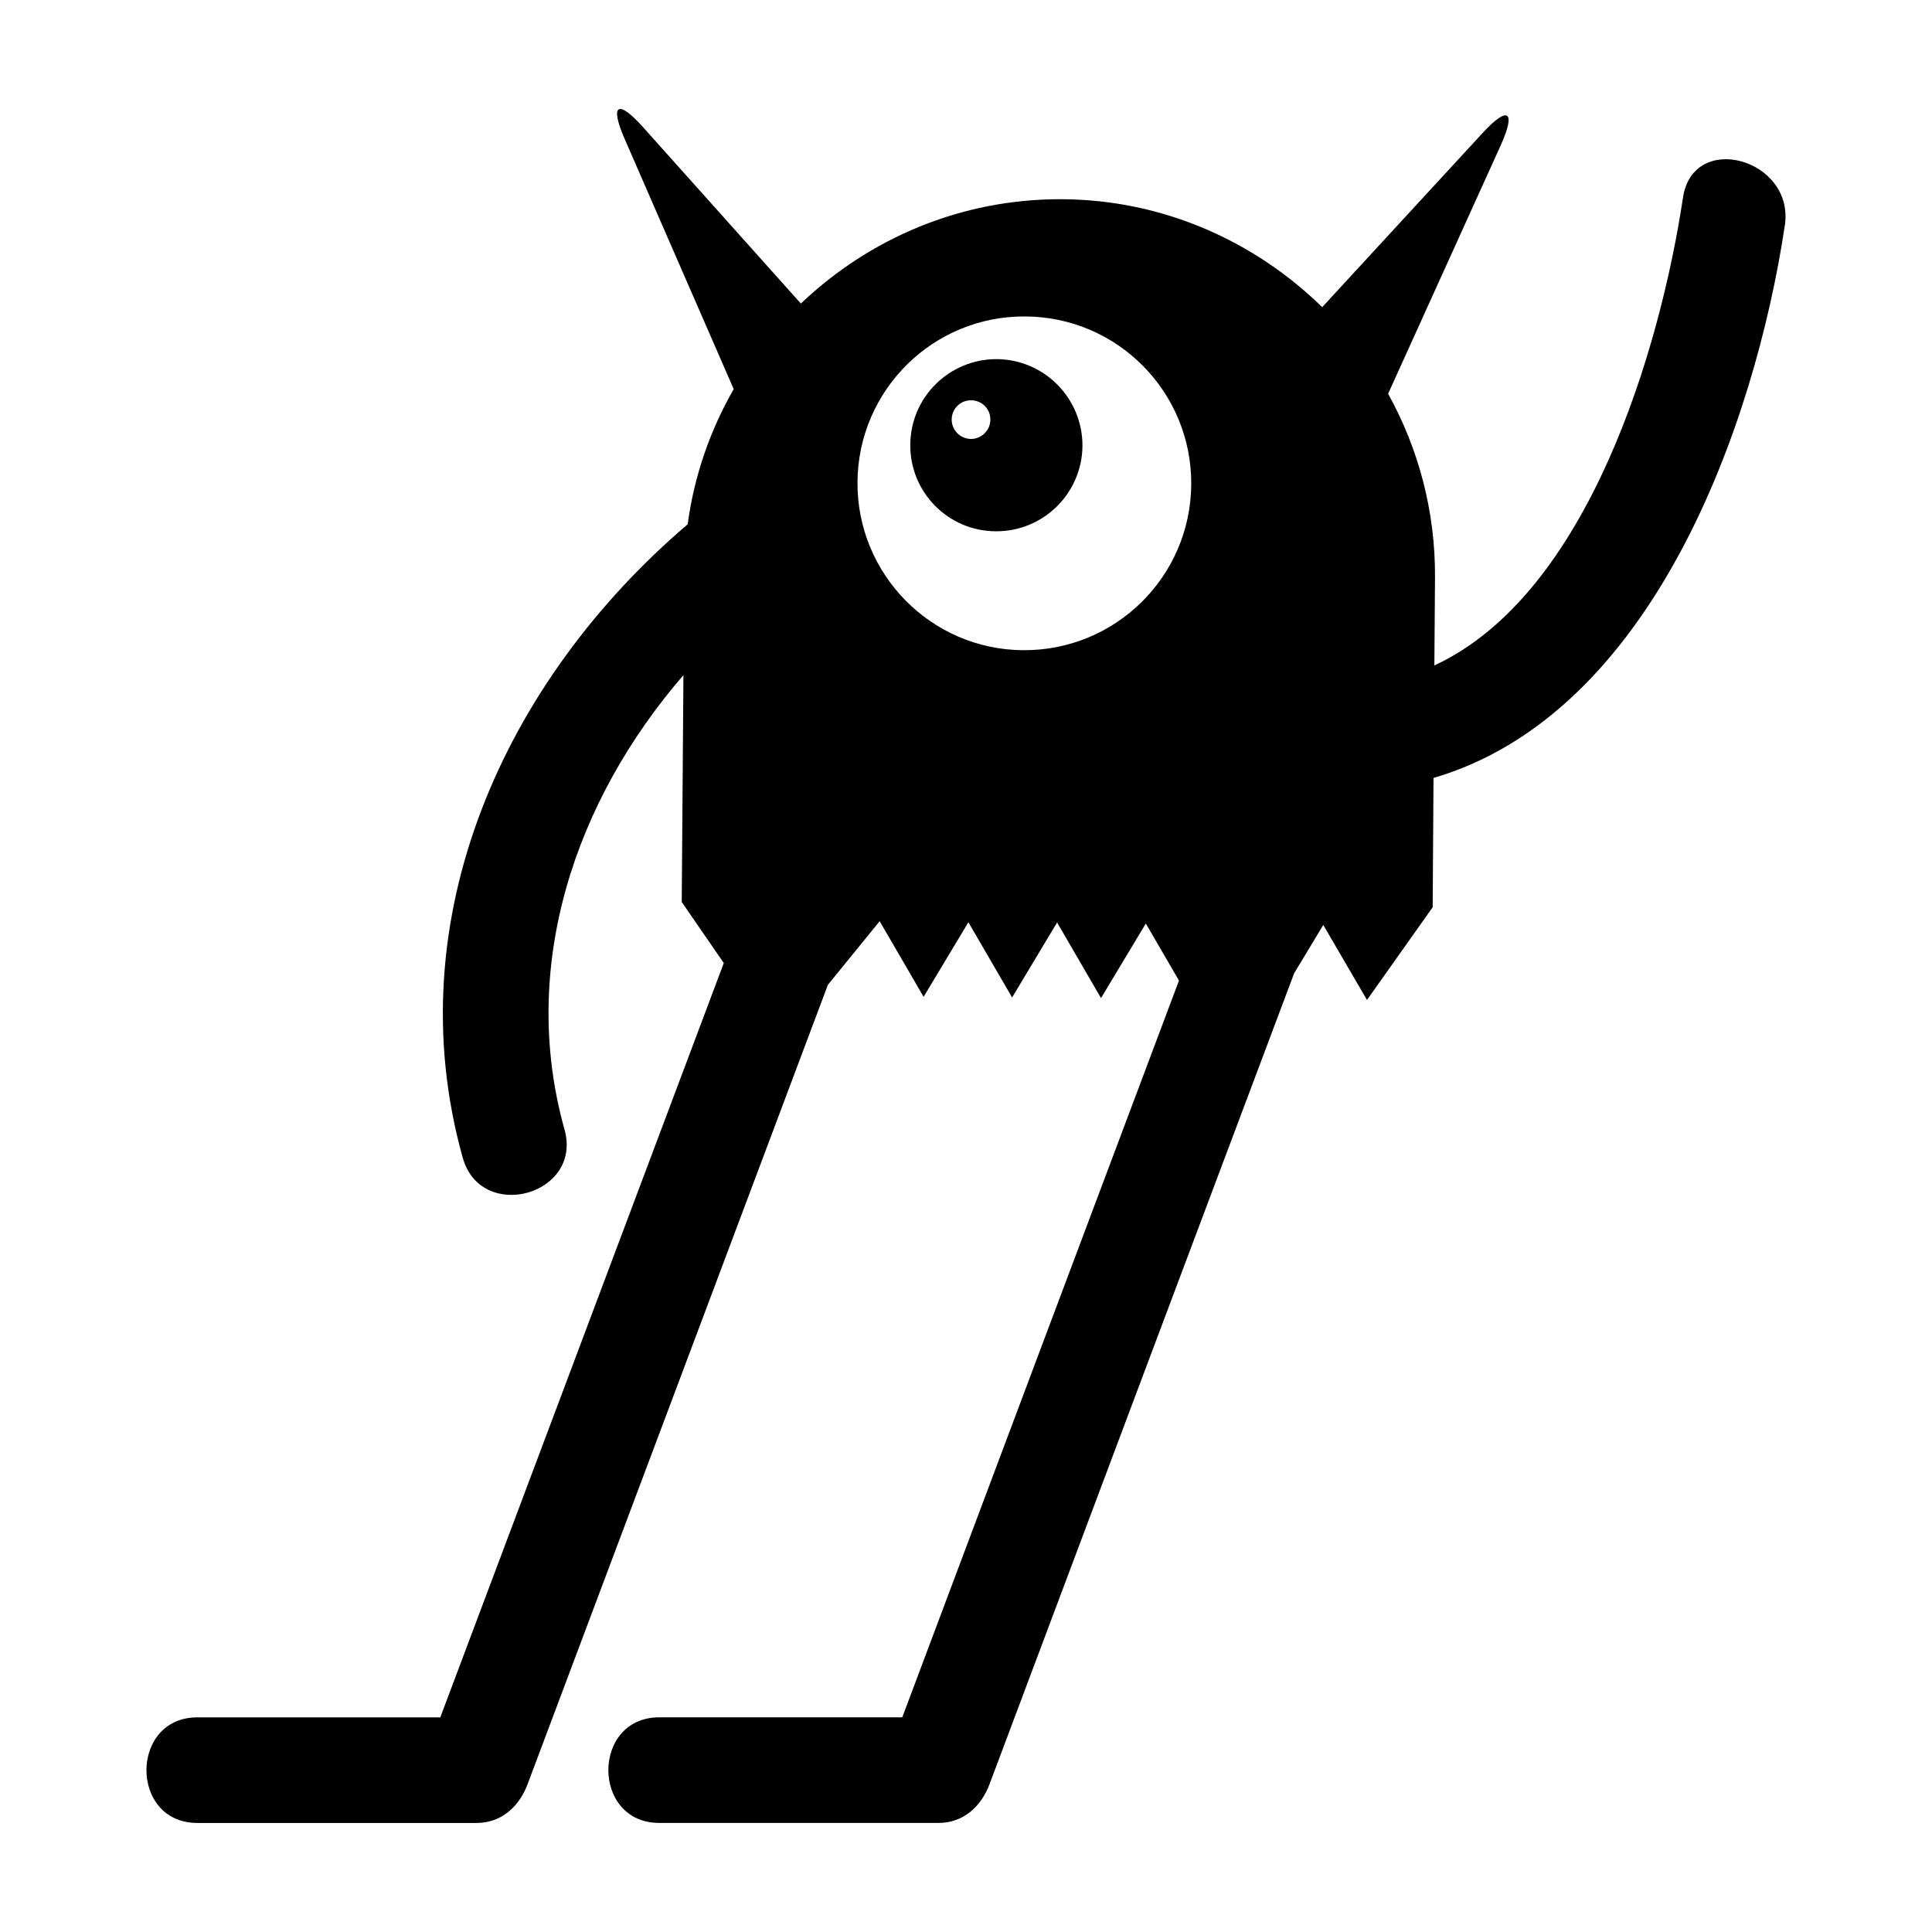 <?xml version="1.0" encoding="UTF-8"?>
<!-- Uploaded to: ICON Repo, www.iconrepo.com, Generator: ICON Repo Mixer Tools -->
<svg fill="#000000" width="800px" height="800px" version="1.1" viewBox="144 144 512 512" xmlns="http://www.w3.org/2000/svg">
 <g>
  <path d="m590.01 196.35c-5.992 39.914-25.078 105.13-65.887 123.99l0.168-23.344c0.113-17.578-4.422-34.203-12.426-48.645l29.836-65.832c4.141-9.18 1.957-10.637-4.871-3.191l-42.434 46.07c-17.855-17.465-42.098-28.438-68.855-28.605-26.812-0.168-51.223 10.41-69.301 27.652l-41.816-46.738c-6.719-7.5-8.902-6.102-4.871 3.137l28.887 66.277c-6.215 10.805-10.469 22.953-12.203 35.828-48.367 41.199-77.363 104.4-59.617 167.82 4.812 17.352 31.852 9.965 26.98-7.445-12.148-43.383 2.91-87.328 31.516-120.41l-0.449 60.121 11.141 16.18c-25.023 66.613-50.102 133.29-75.125 199.9h-64.375c-17.969 0-18.023 27.988 0 27.988h74.004c6.606 0 11.309-4.422 13.492-10.246 26.535-70.645 53.066-141.23 79.602-211.88l13.715-16.848 11.645 20.039 11.867-19.762 11.586 19.93 11.922-19.871 11.645 20.039 11.867-19.762 8.789 15.113c-24.461 65.102-48.926 130.21-73.332 195.25h-64.375c-18.023 0-18.023 27.988 0 27.988h74.004c6.606 0 11.309-4.422 13.492-10.246 26.871-71.652 53.797-143.25 80.723-214.9l7.727-12.82 11.586 19.871 17.41-24.574 0.223-34.258c58.051-17.016 85.145-93.484 93.094-146.38 2.688-17.633-24.297-25.246-26.98-7.445zm-174.88 119.96c-24.406-0.168-44.055-20.152-43.887-44.559 0.168-24.406 20.098-44.113 44.559-43.887 24.406 0.168 44.055 20.098 43.887 44.504-0.168 24.461-20.098 44.109-44.559 43.941z"/>
  <path d="m408.19 239.17c-12.594-0.055-22.895 10.078-22.953 22.672-0.113 12.594 10.02 22.895 22.617 22.953 12.594 0.113 22.895-10.02 23.008-22.617 0.055-12.598-10.078-22.898-22.672-23.008zm-6.887 21.16c-2.856-0.055-5.094-2.352-5.094-5.148 0-2.856 2.352-5.148 5.148-5.094 2.856 0 5.148 2.297 5.094 5.148 0.004 2.797-2.348 5.094-5.148 5.094z"/>
 </g>
</svg>